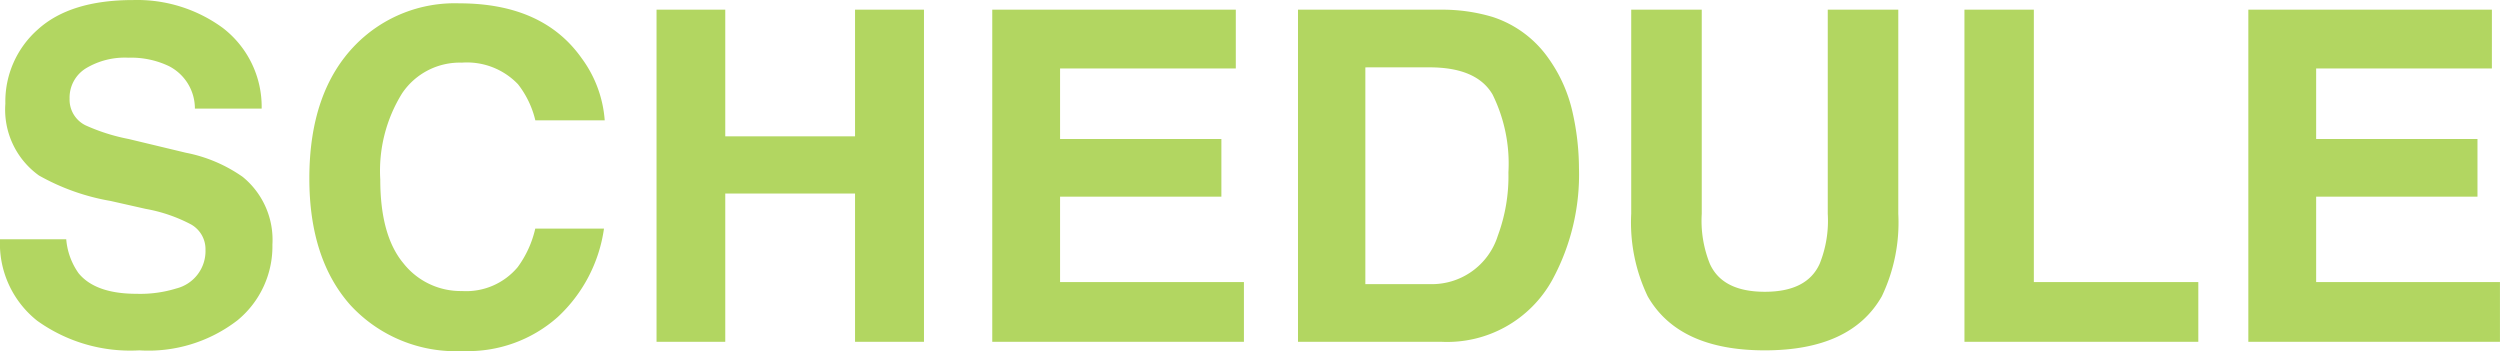 <svg xmlns="http://www.w3.org/2000/svg" width="173.375" height="24.344" viewBox="0 0 173.375 24.344">
  <path id="パス_10229" data-name="パス 10229" d="M5.922-7.109A4.729,4.729,0,0,0,6.781-4.75Q7.953-3.328,10.8-3.328A8.475,8.475,0,0,0,13.563-3.7a2.673,2.673,0,0,0,2.016-2.672,1.972,1.972,0,0,0-1-1.766,10.753,10.753,0,0,0-3.141-1.078L9-9.766a15.4,15.4,0,0,1-4.969-1.766A5.616,5.616,0,0,1,1.7-16.516a6.656,6.656,0,0,1,2.25-5.141Q6.2-23.7,10.563-23.7a10.049,10.049,0,0,1,6.211,1.93,6.89,6.89,0,0,1,2.7,5.6H14.844a3.3,3.3,0,0,0-1.812-2.953,6.079,6.079,0,0,0-2.8-.578,5.222,5.222,0,0,0-2.969.75,2.388,2.388,0,0,0-1.109,2.094A1.982,1.982,0,0,0,7.25-15.016a13.388,13.388,0,0,0,3,.953l3.969.953a10.261,10.261,0,0,1,3.938,1.672,5.631,5.631,0,0,1,2.063,4.7A6.637,6.637,0,0,1,17.8-1.492,10.114,10.114,0,0,1,10.984.594,11.063,11.063,0,0,1,3.906-1.461,6.828,6.828,0,0,1,1.328-7.109Zm16.859-4.219q0-6.031,3.234-9.3a9.638,9.638,0,0,1,7.156-2.844q5.813,0,8.5,3.813a8.254,8.254,0,0,1,1.594,4.3H38.453a6.5,6.5,0,0,0-1.2-2.5,4.894,4.894,0,0,0-3.891-1.5,4.823,4.823,0,0,0-4.141,2.117A10.178,10.178,0,0,0,27.7-11.25q0,3.875,1.6,5.8a5.061,5.061,0,0,0,4.07,1.93,4.655,4.655,0,0,0,3.859-1.656,7.2,7.2,0,0,0,1.219-2.672h4.766a10.338,10.338,0,0,1-3.2,6.125A9.359,9.359,0,0,1,33.438.641a9.934,9.934,0,0,1-7.812-3.187Q22.781-5.75,22.781-11.328ZM46.859,0V-23.031h4.766v8.781h9v-8.781h4.781V0H60.625V-10.281h-9V0ZM87.031-18.953H74.844v4.891H86.031v4H74.844v5.922h12.75V0H70.141V-23.031H87.031Zm8.984-.078V-4h4.438a4.792,4.792,0,0,0,4.75-3.359,11.849,11.849,0,0,0,.734-4.391,10.809,10.809,0,0,0-1.1-5.4q-1.1-1.883-4.383-1.883Zm5.25-4a12.105,12.105,0,0,1,3.563.5,7.6,7.6,0,0,1,3.922,2.922,10.249,10.249,0,0,1,1.641,3.719,17.852,17.852,0,0,1,.438,3.813A15.308,15.308,0,0,1,108.984-4.3,8.319,8.319,0,0,1,101.266,0H91.344V-23.031Zm13.188,0h4.891V-8.875a7.994,7.994,0,0,0,.563,3.469q.875,1.938,3.813,1.938,2.922,0,3.8-1.937a7.994,7.994,0,0,0,.563-3.469V-23.031h4.891V-8.875a11.858,11.858,0,0,1-1.141,5.719Q129.7.594,123.719.594t-8.125-3.75a11.858,11.858,0,0,1-1.141-5.719Zm23.109,0h4.813V-4.141h11.406V0H137.563Zm36.578,4.078H161.953v4.891h11.188v4H161.953v5.922H174.7V0H157.25V-23.031h16.891Z" transform="translate(-1.328 23.703)" fill="#b2d661"/>
</svg>
